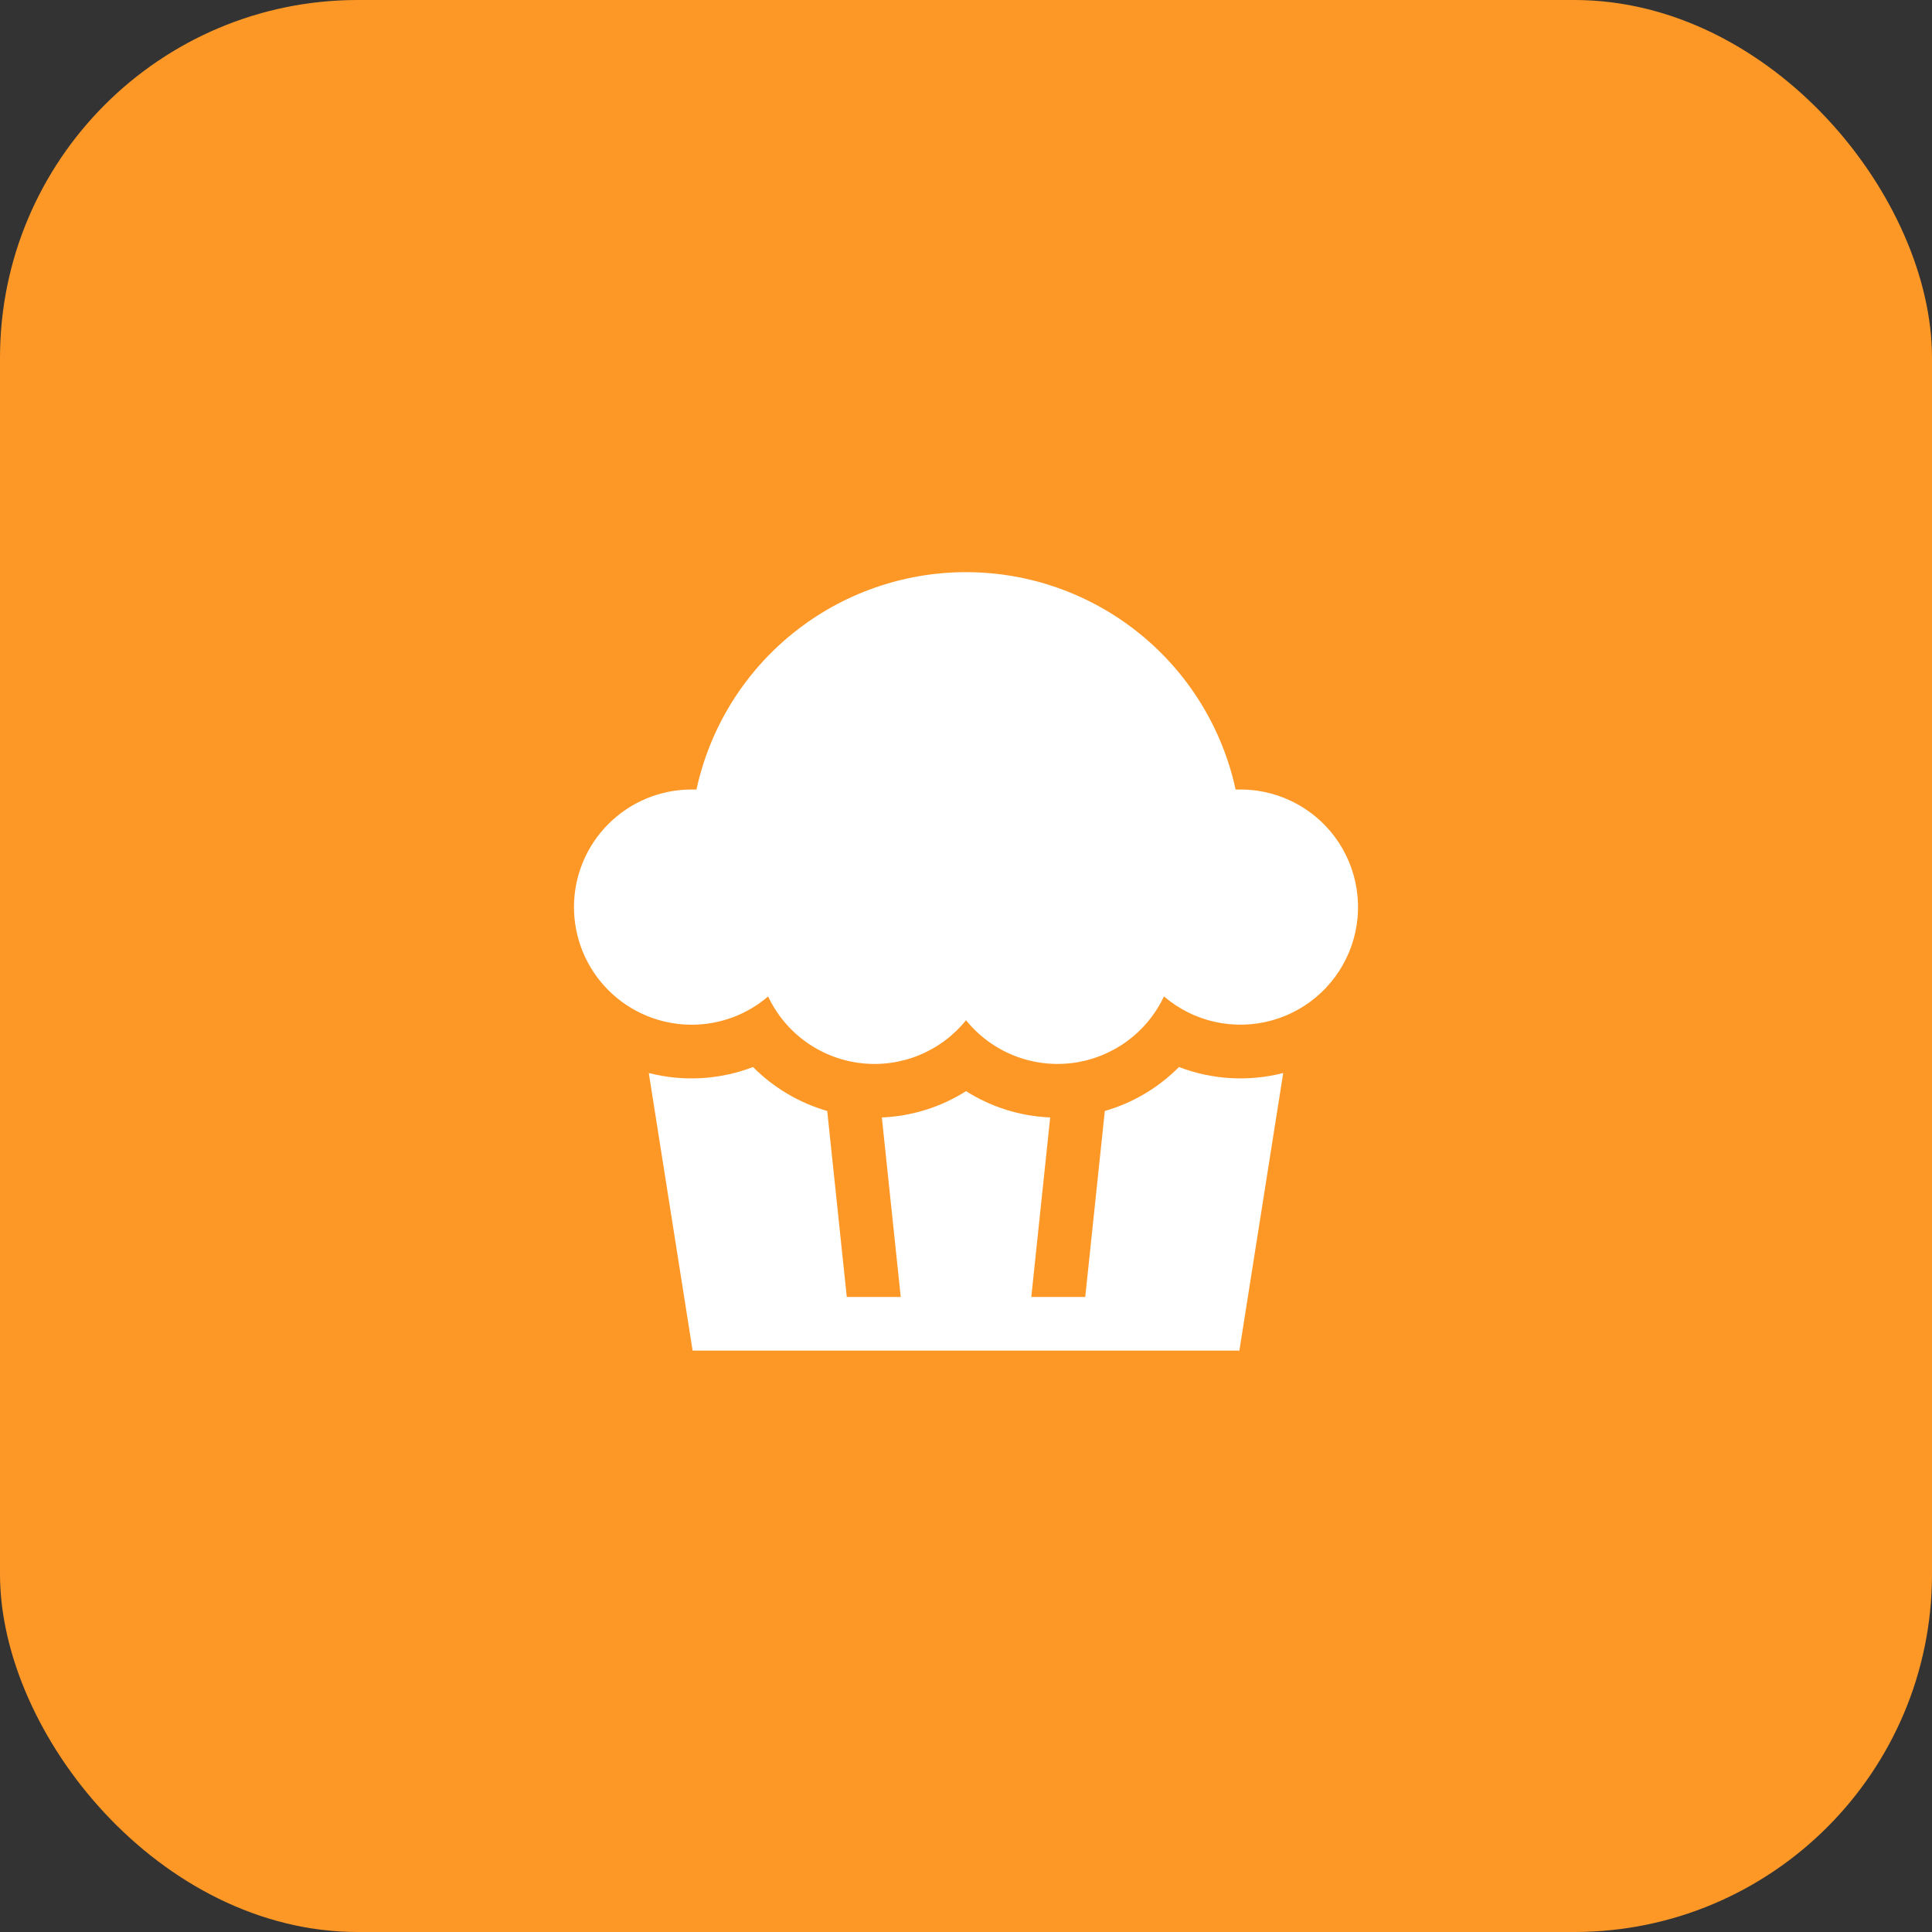 <svg width="54" height="54" viewBox="0 0 54 54" fill="none" xmlns="http://www.w3.org/2000/svg">
<rect x="0" y="0" width="54" height="54" fill="#333333" stroke="none"/>
<rect width="54" height="54" rx="10" fill="#FD9827"/>
<path fill-rule="evenodd" clip-rule="evenodd" d="M19.331 28.641C20.147 28.641 20.894 28.344 21.469 27.851C21.706 28.355 22.068 28.79 22.519 29.116C22.971 29.442 23.498 29.648 24.051 29.714C24.604 29.781 25.165 29.706 25.681 29.496C26.197 29.286 26.651 28.949 27.001 28.516C27.351 28.949 27.805 29.286 28.322 29.496C28.837 29.705 29.398 29.78 29.951 29.714C30.504 29.647 31.031 29.441 31.483 29.115C31.934 28.789 32.296 28.354 32.533 27.85C32.94 28.198 33.425 28.442 33.948 28.56C34.47 28.677 35.014 28.666 35.53 28.526C36.047 28.386 36.522 28.122 36.914 27.756C37.305 27.391 37.601 26.935 37.777 26.429C37.952 25.923 38.001 25.382 37.919 24.853C37.838 24.324 37.628 23.822 37.309 23.392C36.99 22.963 36.57 22.617 36.087 22.387C35.603 22.156 35.071 22.047 34.536 22.069C34.163 20.348 33.212 18.806 31.841 17.701C30.47 16.595 28.762 15.992 27.001 15.992C25.24 15.992 23.532 16.595 22.161 17.701C20.79 18.806 19.839 20.348 19.466 22.069L19.33 22.067C18.458 22.067 17.622 22.413 17.006 23.03C16.389 23.646 16.043 24.482 16.043 25.354C16.043 26.226 16.389 27.062 17.006 27.678C17.622 28.295 18.459 28.641 19.331 28.641ZM21.047 29.824C20.117 30.18 19.099 30.239 18.134 29.991L19.259 37.117L19.359 37.75H34.641L34.741 37.117L35.866 29.991C34.901 30.239 33.883 30.18 32.953 29.824C32.386 30.394 31.676 30.824 30.88 31.052L30.333 36.25H28.825L29.353 31.233C28.518 31.199 27.707 30.945 27.001 30.498C26.295 30.945 25.483 31.199 24.648 31.233L25.176 36.25H23.668L23.121 31.052C22.337 30.826 21.623 30.403 21.048 29.824" fill="white"/>
</svg>
